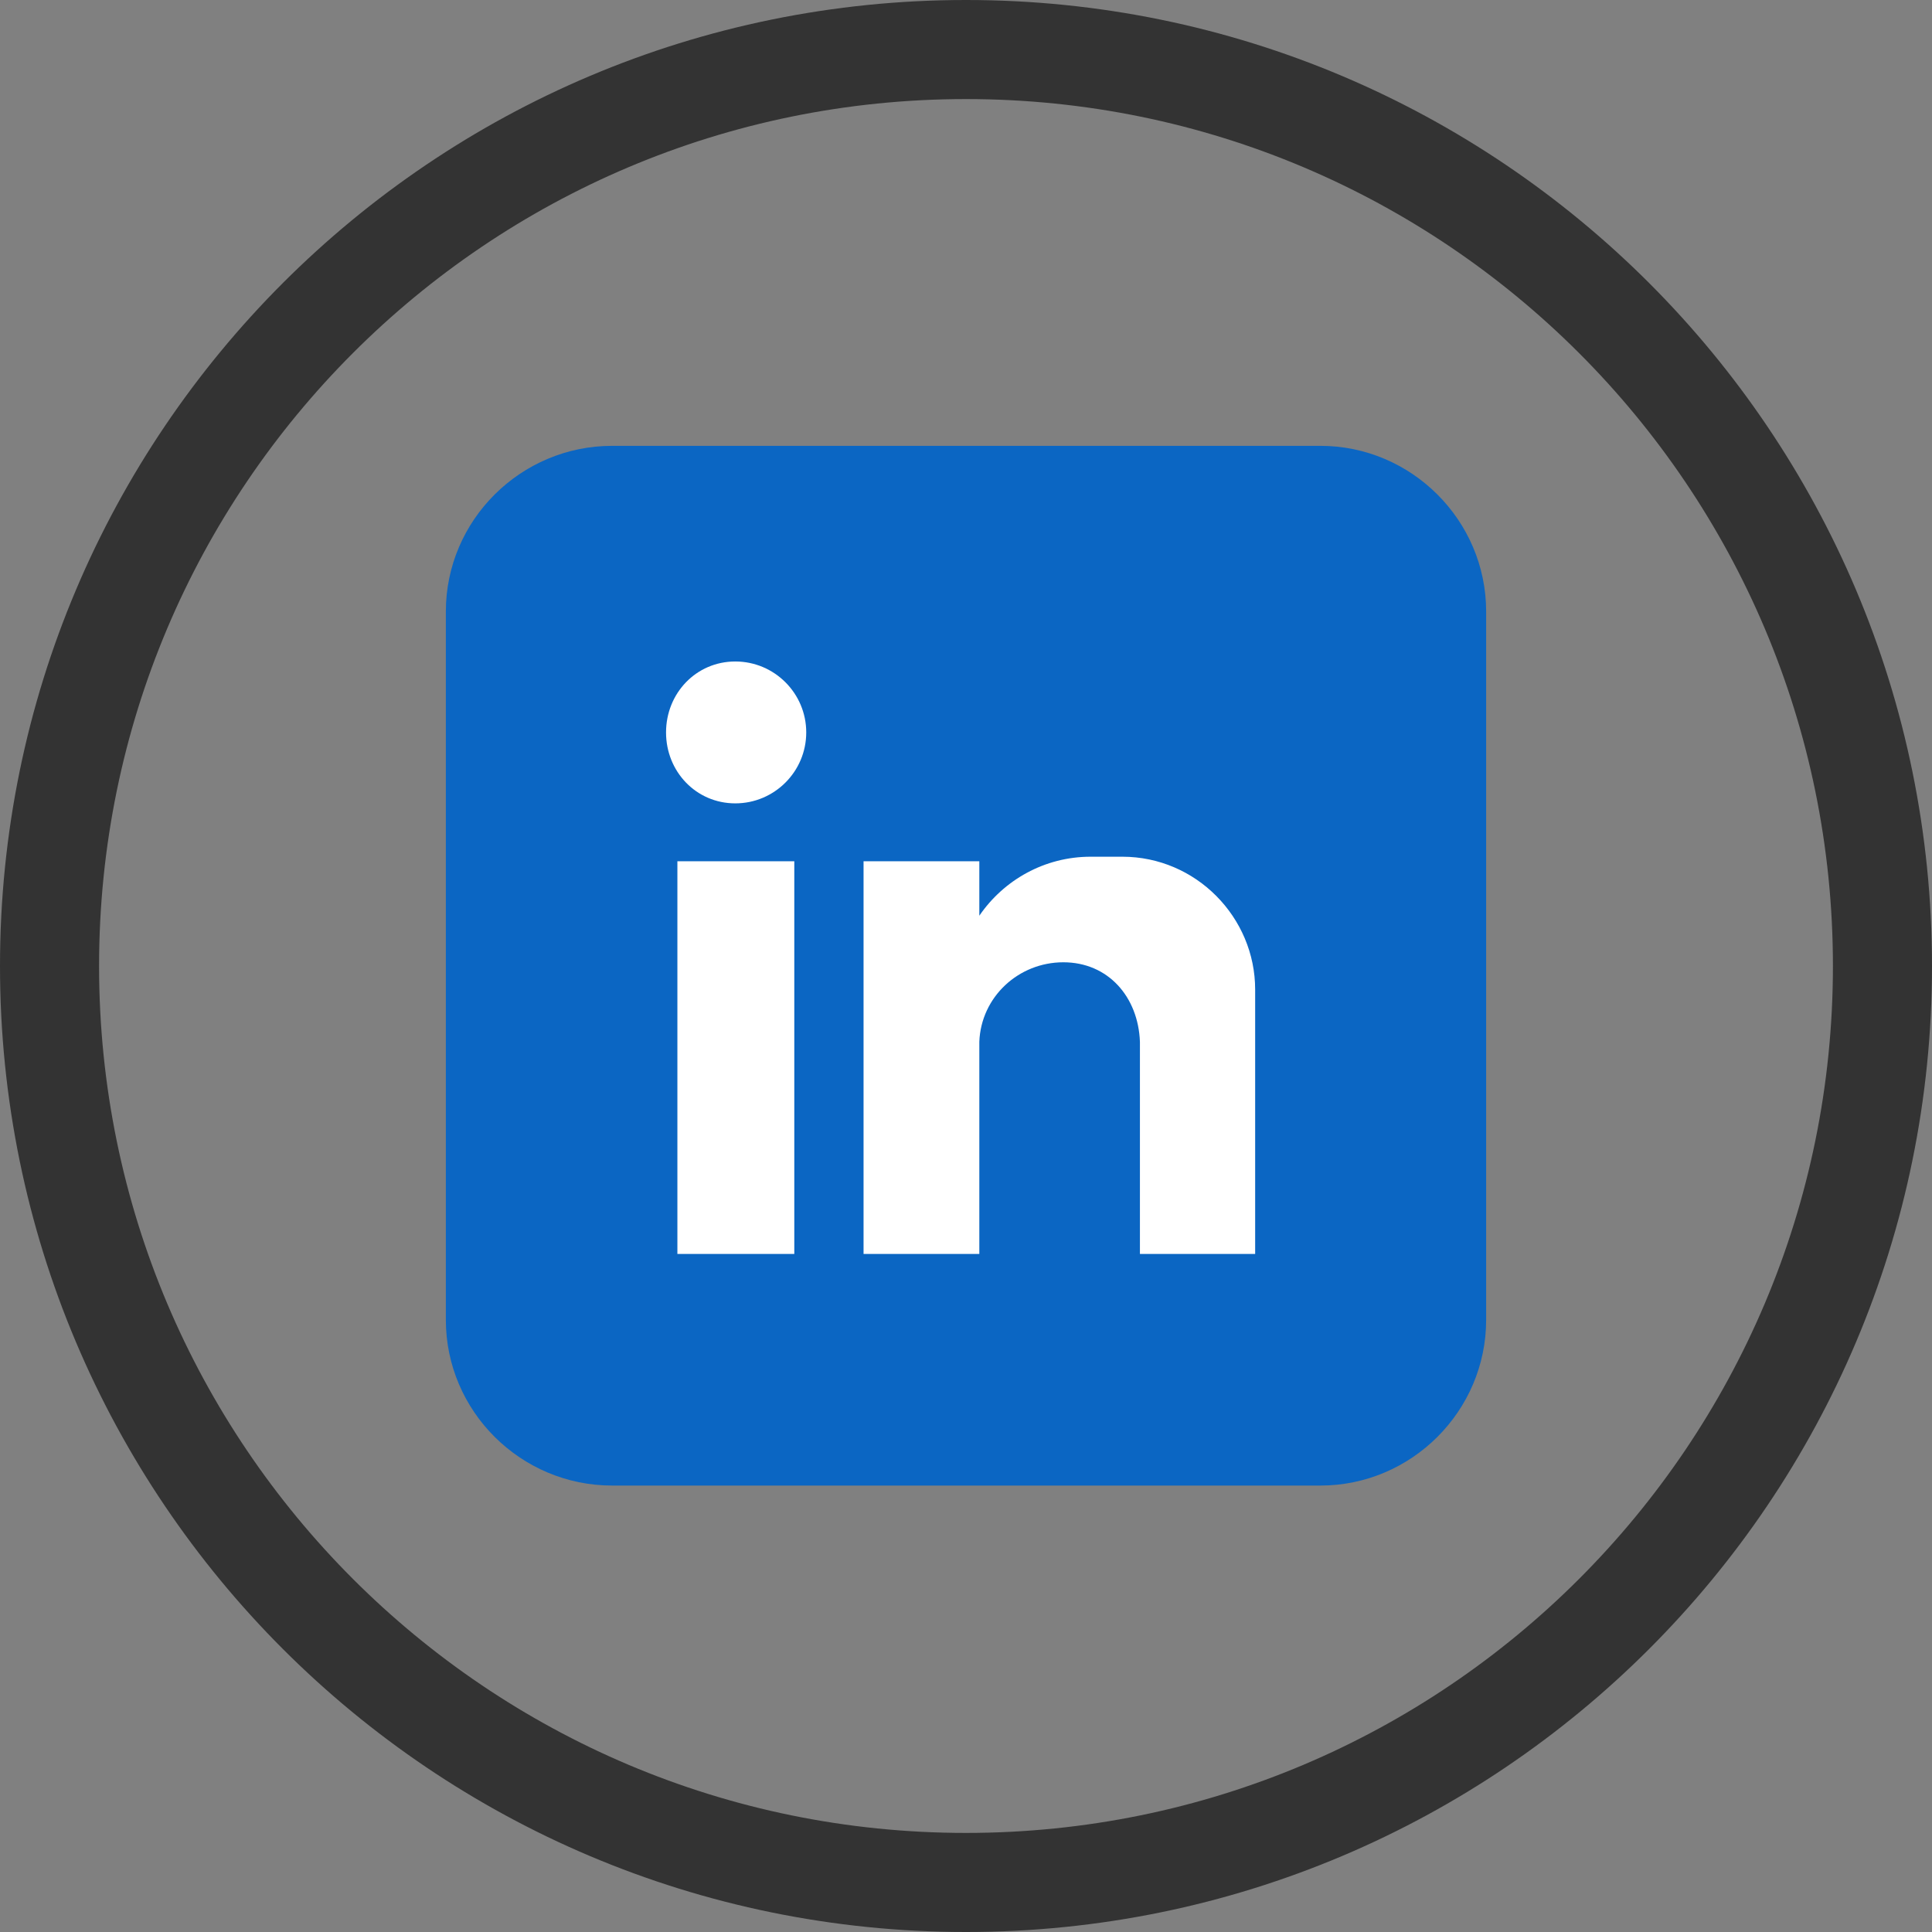 <?xml version="1.0" encoding="UTF-8"?>
<svg xmlns="http://www.w3.org/2000/svg" width="39" height="39" viewBox="0 0 39 39" fill="none">
  <rect x="0" y="0" width="39" height="39" fill="#808080" stroke="none"/>
  <g clip-path="url(#clip0_159_1810)">
    <path d="M19.5 38C29.717 38 38 29.717 38 19.5C38 9.283 29.717 1 19.5 1C9.283 1 1 9.283 1 19.5C1 29.717 9.283 38 19.5 38Z" stroke="#333333" stroke-width="2"></path>
    <path fill-rule="evenodd" clip-rule="evenodd" d="M26.655 29.988H12.357C10.512 29.988 9 28.487 9 26.642V12.345C9 10.501 10.512 9 12.357 9H26.655C28.488 9 30 10.501 30 12.345V26.642C30 28.487 28.488 29.988 26.655 29.988Z" fill="#0B66C3"></path>
    <path fill-rule="evenodd" clip-rule="evenodd" d="M17.432 17.386H19.769V18.485C20.262 17.764 21.087 17.294 22.015 17.294H22.656C24.146 17.294 25.337 18.52 25.337 19.975V21.177V22.598V25.313H23.011V25.29V24.58V21.029C22.977 20.124 22.37 19.425 21.465 19.425C20.56 19.425 19.804 20.124 19.769 21.029V24.122V25.313H17.432L17.432 17.386ZM14.843 13.353C15.633 13.353 16.275 13.995 16.275 14.785C16.275 15.575 15.633 16.217 14.843 16.217C14.052 16.217 13.445 15.575 13.445 14.785C13.445 13.995 14.052 13.353 14.843 13.353ZM13.674 17.386H16.034V25.313H13.674V17.386Z" fill="white"></path>
  </g>
  <defs>
    <clipPath id="clip0_159_1810">
      <rect width="39" height="39" fill="white"></rect>
    </clipPath>
  </defs>
</svg>
